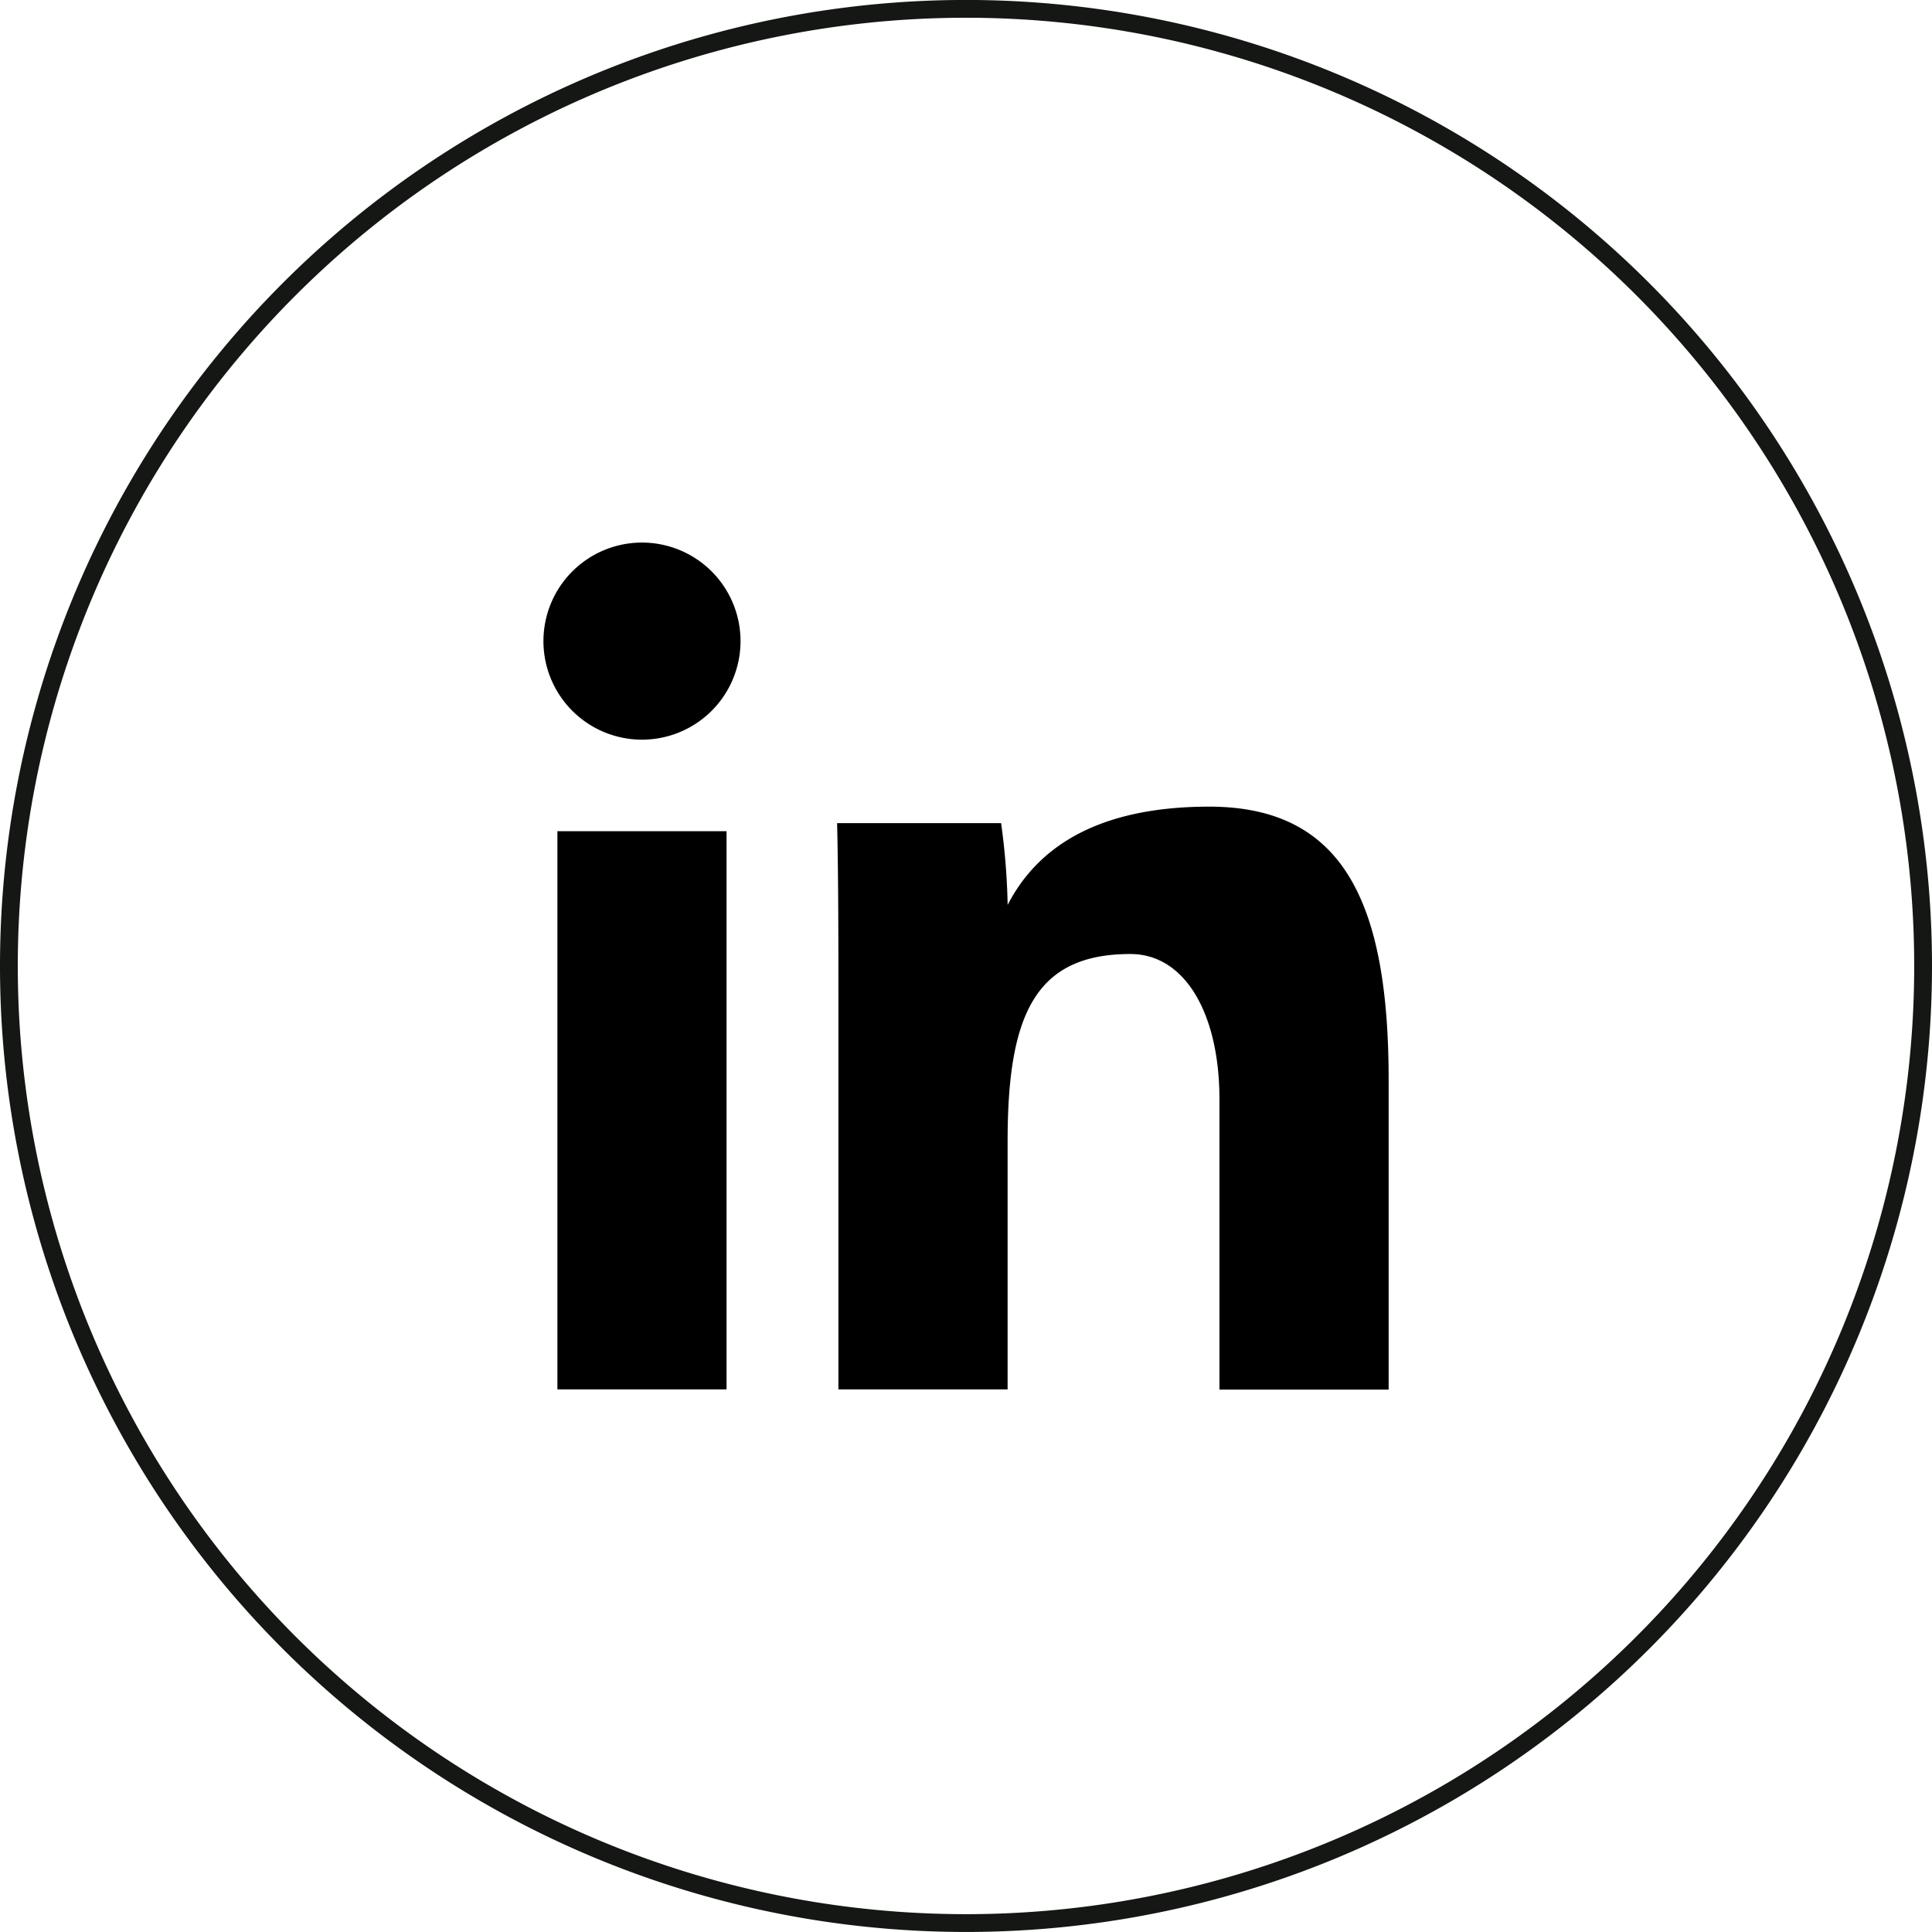 <svg xmlns="http://www.w3.org/2000/svg" width="46.896" height="46.895" viewBox="0 0 46.896 46.895">
  <g id="icon-linkedin" transform="translate(-1919 -3914)">
    <path id="Path_218" data-name="Path 218" d="M23.448,46.679h0A23.232,23.232,0,1,1,46.68,23.447,23.232,23.232,0,0,1,23.448,46.679Z" transform="translate(1919 3914)" fill="none" stroke="#141714" stroke-miterlimit="10" stroke-width="0.432"/>
    <rect id="Rectangle_33" data-name="Rectangle 33" width="4.106" height="13.549" transform="translate(1932.53 3934.176)"/>
    <path id="Path_219" data-name="Path 219" d="M20.351,24.38c0-1.427,0-3.154-.032-4.4H24.3a16.562,16.562,0,0,1,.159,1.985c.6-1.162,1.88-2.385,4.893-2.385,3.285,0,4.355,2.373,4.355,6.638v7.512H29.6V26.683c0-2.066-.828-3.526-2.162-3.526-2.313,0-2.98,1.477-2.98,4.544v6.024H20.351Z" transform="translate(1919 3914)"/>
    <path id="Path_220" data-name="Path 220" d="M17.975,15.562a2.392,2.392,0,1,1-2.392-2.392,2.392,2.392,0,0,1,2.392,2.392" transform="translate(1919 3914)"/>
  </g>
</svg>
